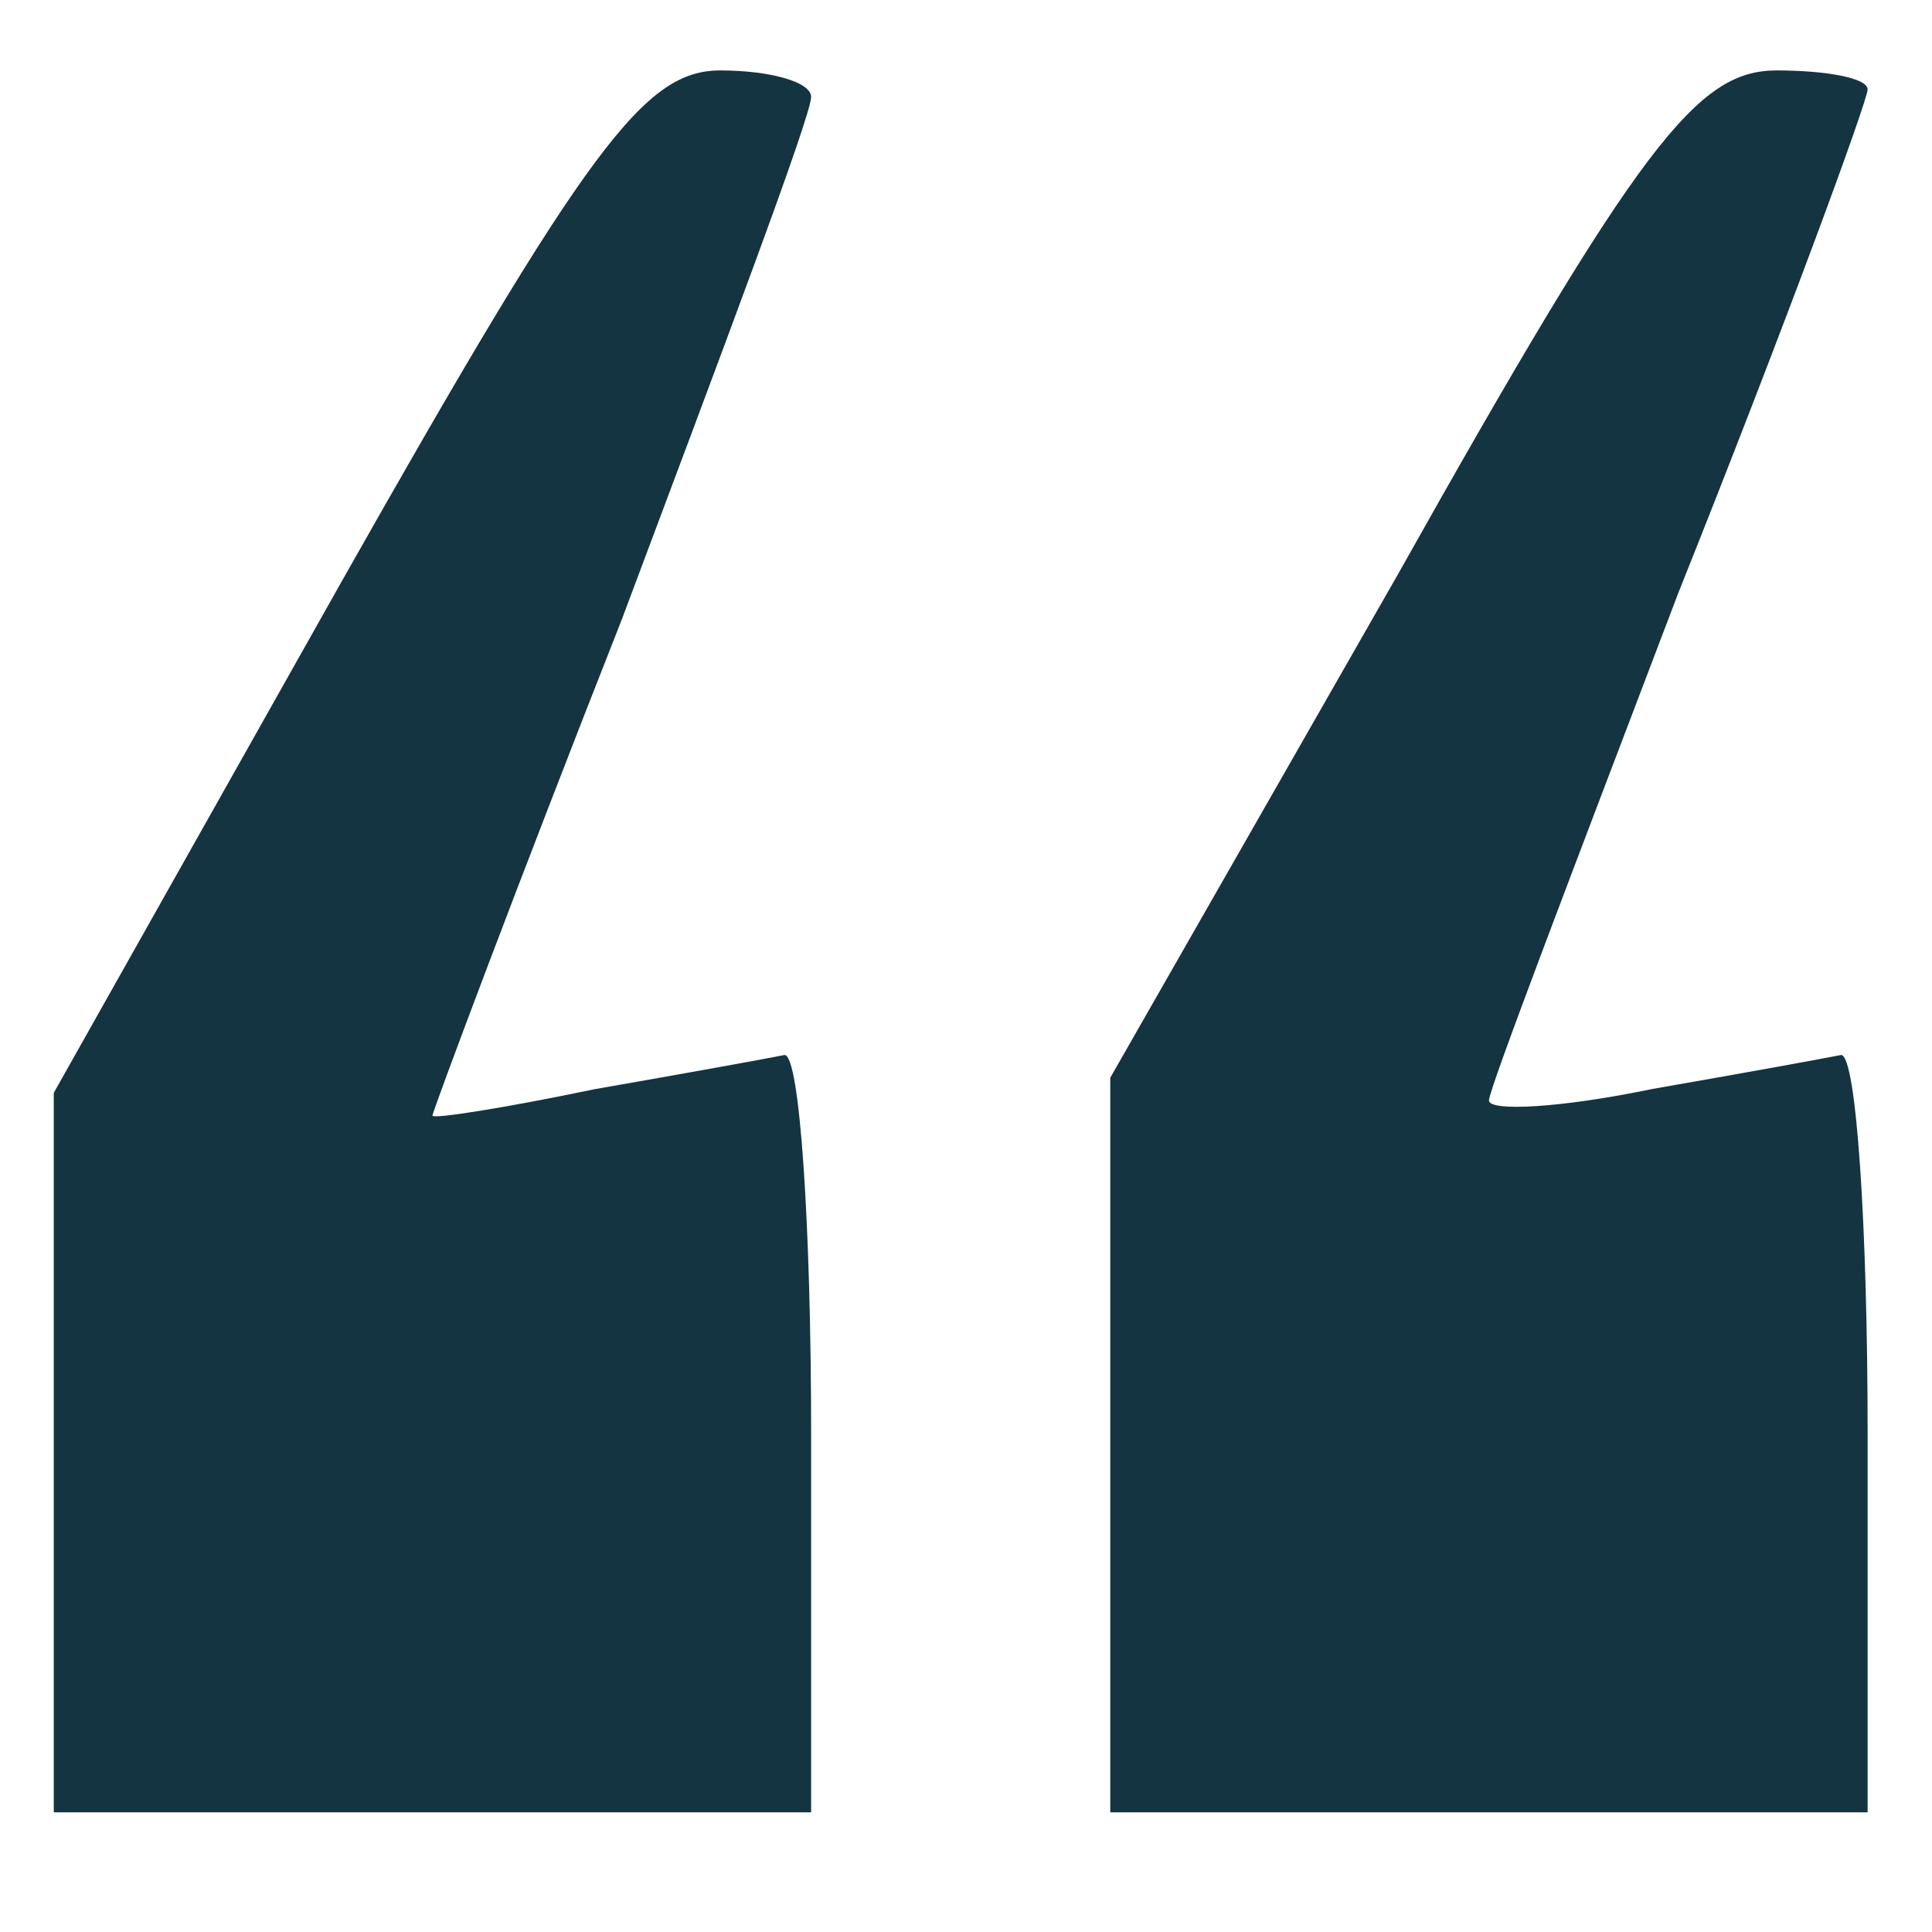 <?xml version="1.0" encoding="UTF-8"?>
<svg id="Layer_1" data-name="Layer 1" xmlns="http://www.w3.org/2000/svg" viewBox="0 0 51.02 51.02">
  <defs>
    <style>
      .cls-1 {
        fill: none;
      }

      .cls-2 {
        fill: #133440;
      }
    </style>
  </defs>
  <path class="cls-1" d="M43.42,32.86c-1,0-2.6-.3-3.5-.6-1-.4-2.3-2.1-3-3.7-1.2-3-1.3-3-2.4-.8-.7,1.2-1.1,5.1-.9,8.9l.3,6.7,4.8.3c5.7.4,7.7-.9,7.7-4.8,0-4.1-1-6-3-6Z"/>
  <path class="cls-1" d="M10.72,30.56c-1.1-1.2-2.3-2.9-2.5-3.7-1.1-3.5-2.9,3.3-2.6,9.8l.3,6.7h11l.3-5.3c.3-4.9.2-5.2-2.1-5.2-1.3,0-3.3-1-4.4-2.3Z"/>
  <path class="cls-2" d="M21.42,2.56c0-.4-1.1-.7-2.4-.7-2,0-3.5,2-10,13.5L1.42,28.86v19h20v-10c0-5.5-.3-10-.7-10-.5.1-2.7.5-5,.9-2.4.5-4.3.8-4.3.7s2.2-6,5-13.1c2.7-7.2,5-13.3,5-13.8ZM149.79.09c2.3,0,2.4.3,2.1,5.2l-.3,5.3h-11l-.3-6.7c-.3-6.5,1.5-13.3,2.6-9.8.2.8,1.4,2.5,2.5,3.7,1.1,1.3,3.1,2.3,4.4,2.3Z"/>
  <path class="cls-2" d="M48.62,27.86c-.5.1-2.7.5-5,.9-2.4.5-4.3.6-4.3.3s2.3-6.3,5-13.4c2.8-7,5-13,5-13.3s-1.1-.5-2.4-.5c-2.1,0-3.6,1.9-10,13.3l-7.6,13.3v19.4h20v-10c0-5.5-.3-10-.7-10ZM120.32,33.56l-4.8-.3-.3-6.7c-.2-3.8.2-7.7.9-8.9,1.1-2.2,1.2-2.2,2.4.8.7,1.6,2,3.3,3,3.7.9.3,2.5.6,3.5.6,2,0,3,1.9,3,6s-2,5.2-7.7,4.8Z"/>
</svg>